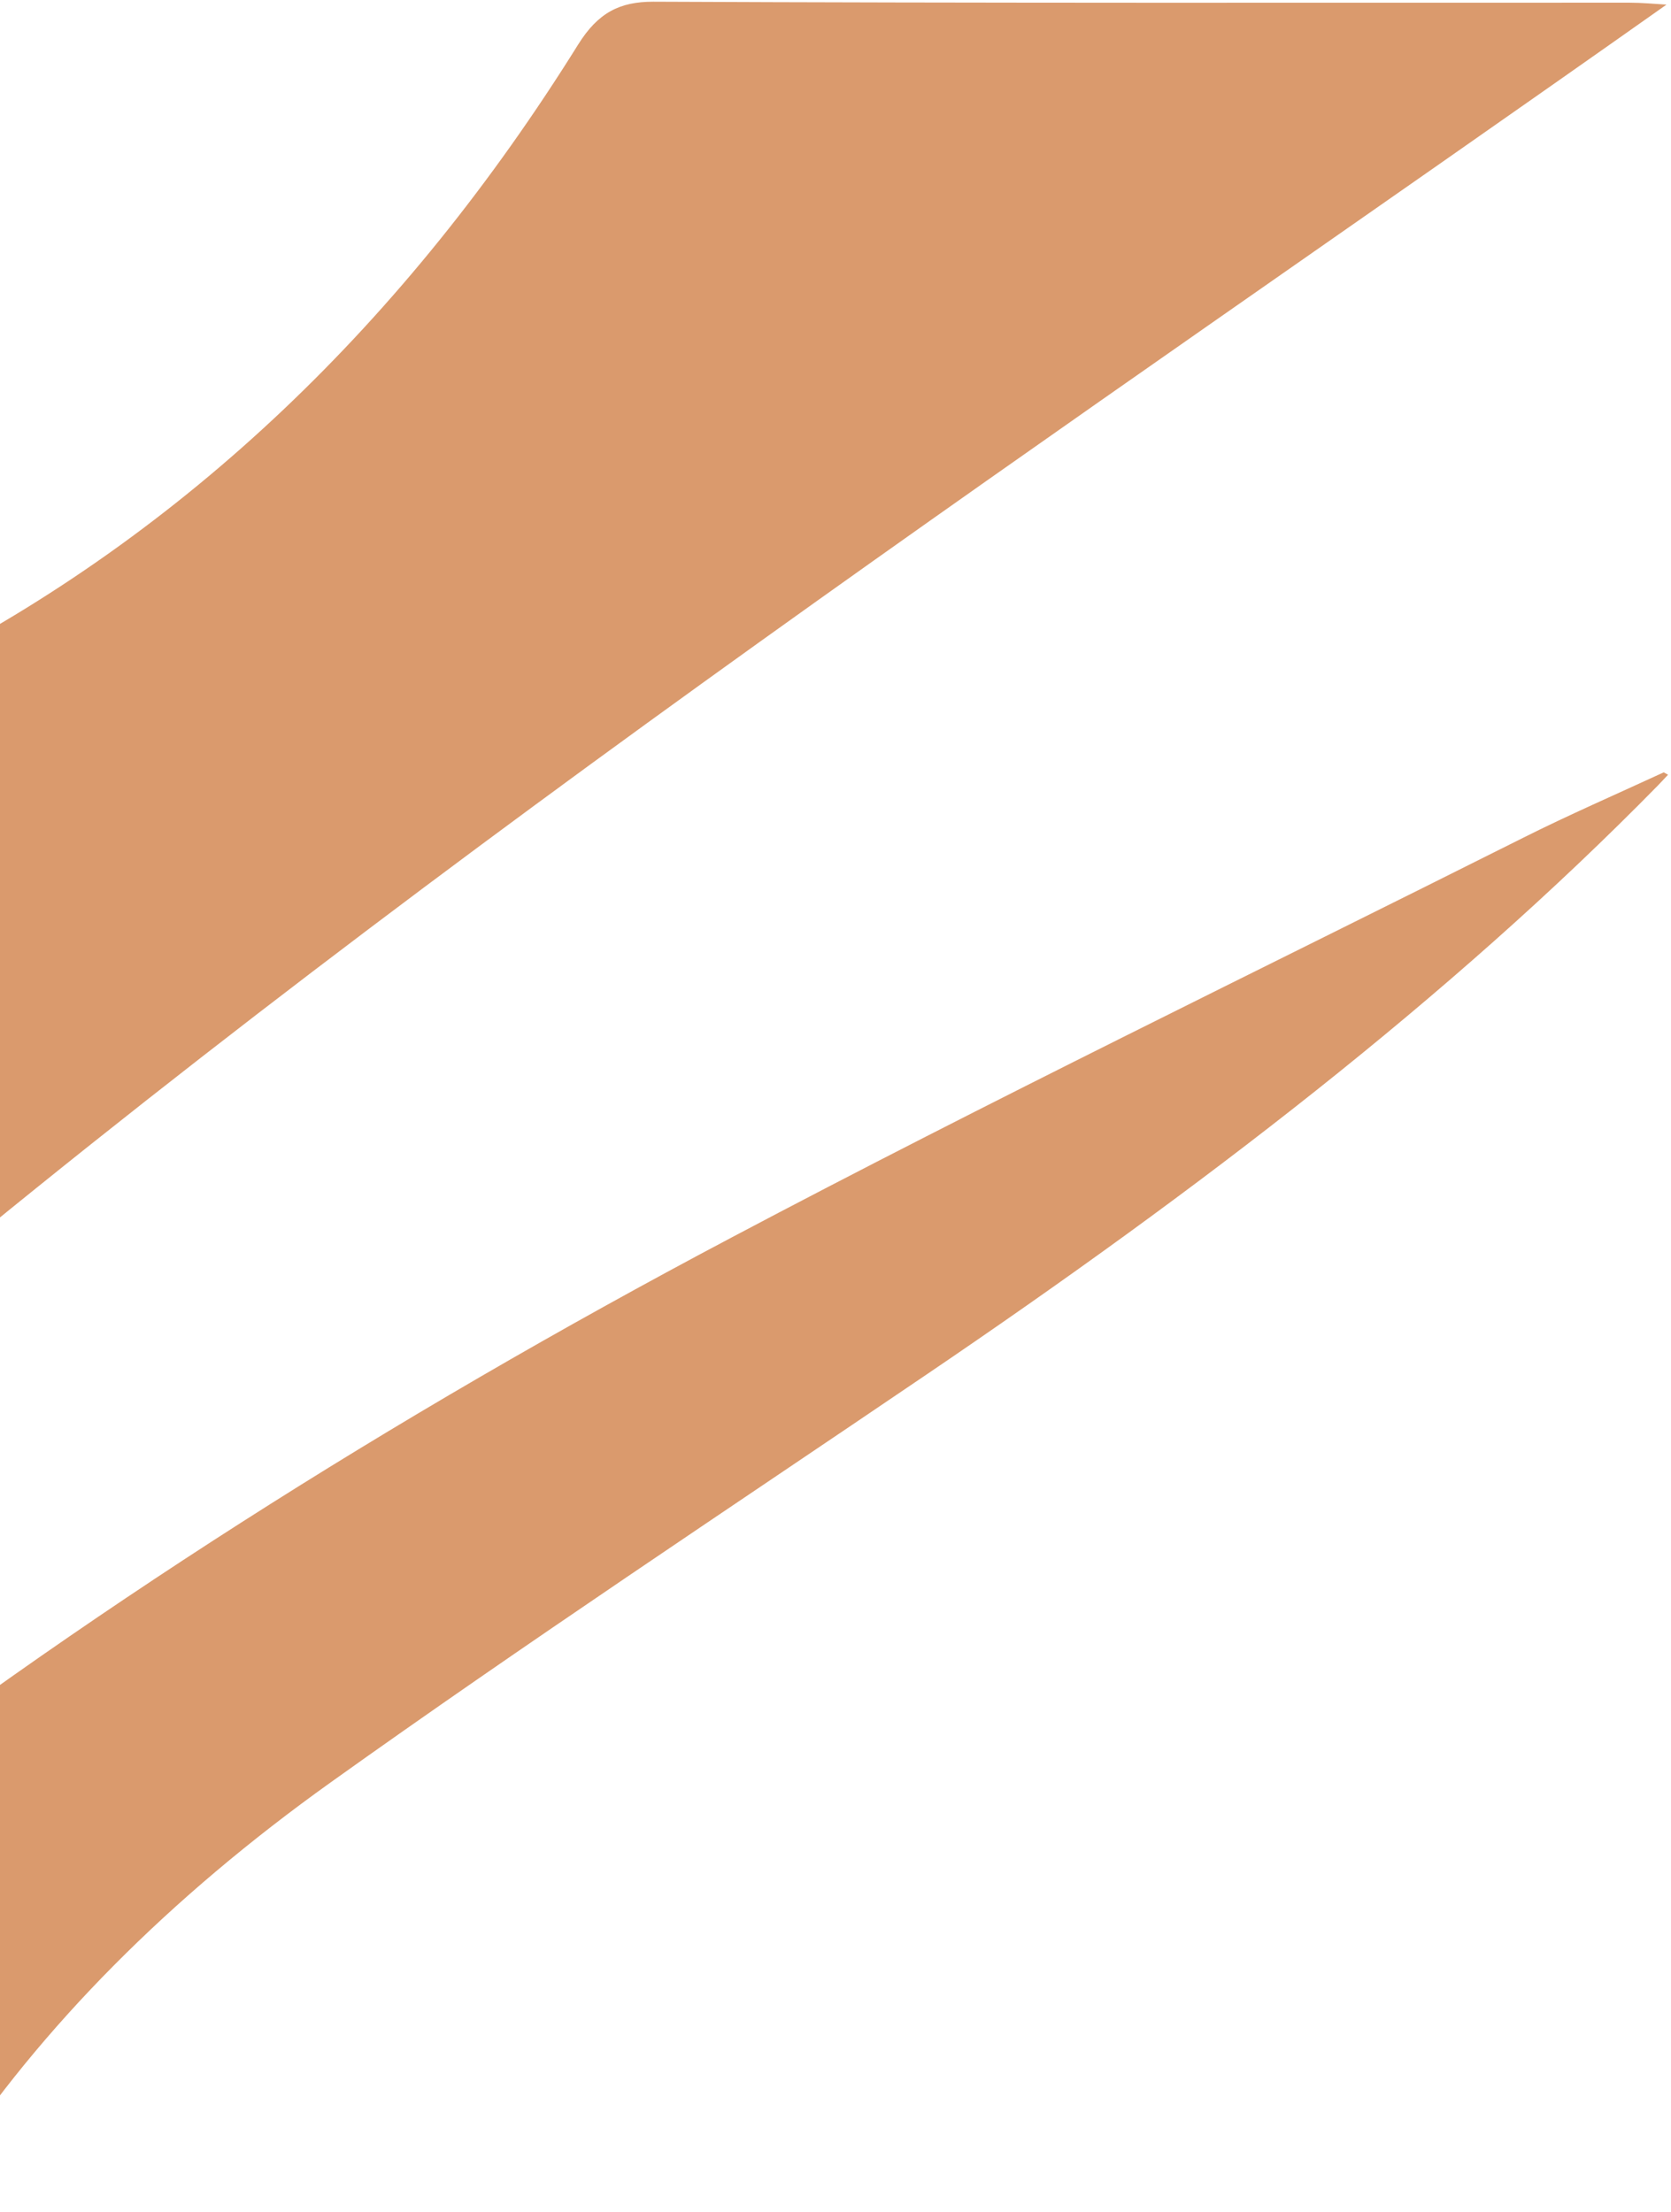 <svg width="352" height="466" viewBox="0 0 352 466" fill="none" xmlns="http://www.w3.org/2000/svg">
<path d="M350.443 162.738C340.535 167.319 330.402 171.719 320.831 176.524C264.985 204.545 208.351 232.004 153.781 260.9C81.909 298.957 16.38 340.741 -42.206 386.342C-47.16 390.181 -49.6 393.976 -49.487 398.96C-49.037 419.145 -49.112 439.352 -49.487 459.559C-49.562 463.847 -47.348 465.486 -40.292 464.97C-37.252 464.745 -34.1 464.97 -31.022 464.925C-13.795 464.768 -17.136 466.272 -10.831 456.685C8.686 427.025 35.633 399.858 69.674 375.52C110.47 346.354 153.18 318.109 195.215 289.572C252.412 250.774 305.443 210.18 349.28 165.455C349.993 164.714 350.668 163.973 351.381 163.232C351.081 163.053 350.743 162.895 350.443 162.716V162.738Z" fill="#DA9A6D"/>
<path d="M351.05 0.975C348.454 0.821 345.859 0.565 343.219 0.565C274.677 0.565 206.135 0.668 137.593 0.361C130.598 0.361 126.022 2.612 121.799 9.367C85.416 67.753 39.091 112.22 -17.793 141.234C-24.656 144.765 -27.076 149.166 -26.988 157.814C-26.636 197.113 -26.812 236.463 -26.812 278.628C95.095 176.44 223.82 90.831 351.05 0.975Z" fill="#DA9A6D"/>
</svg>
